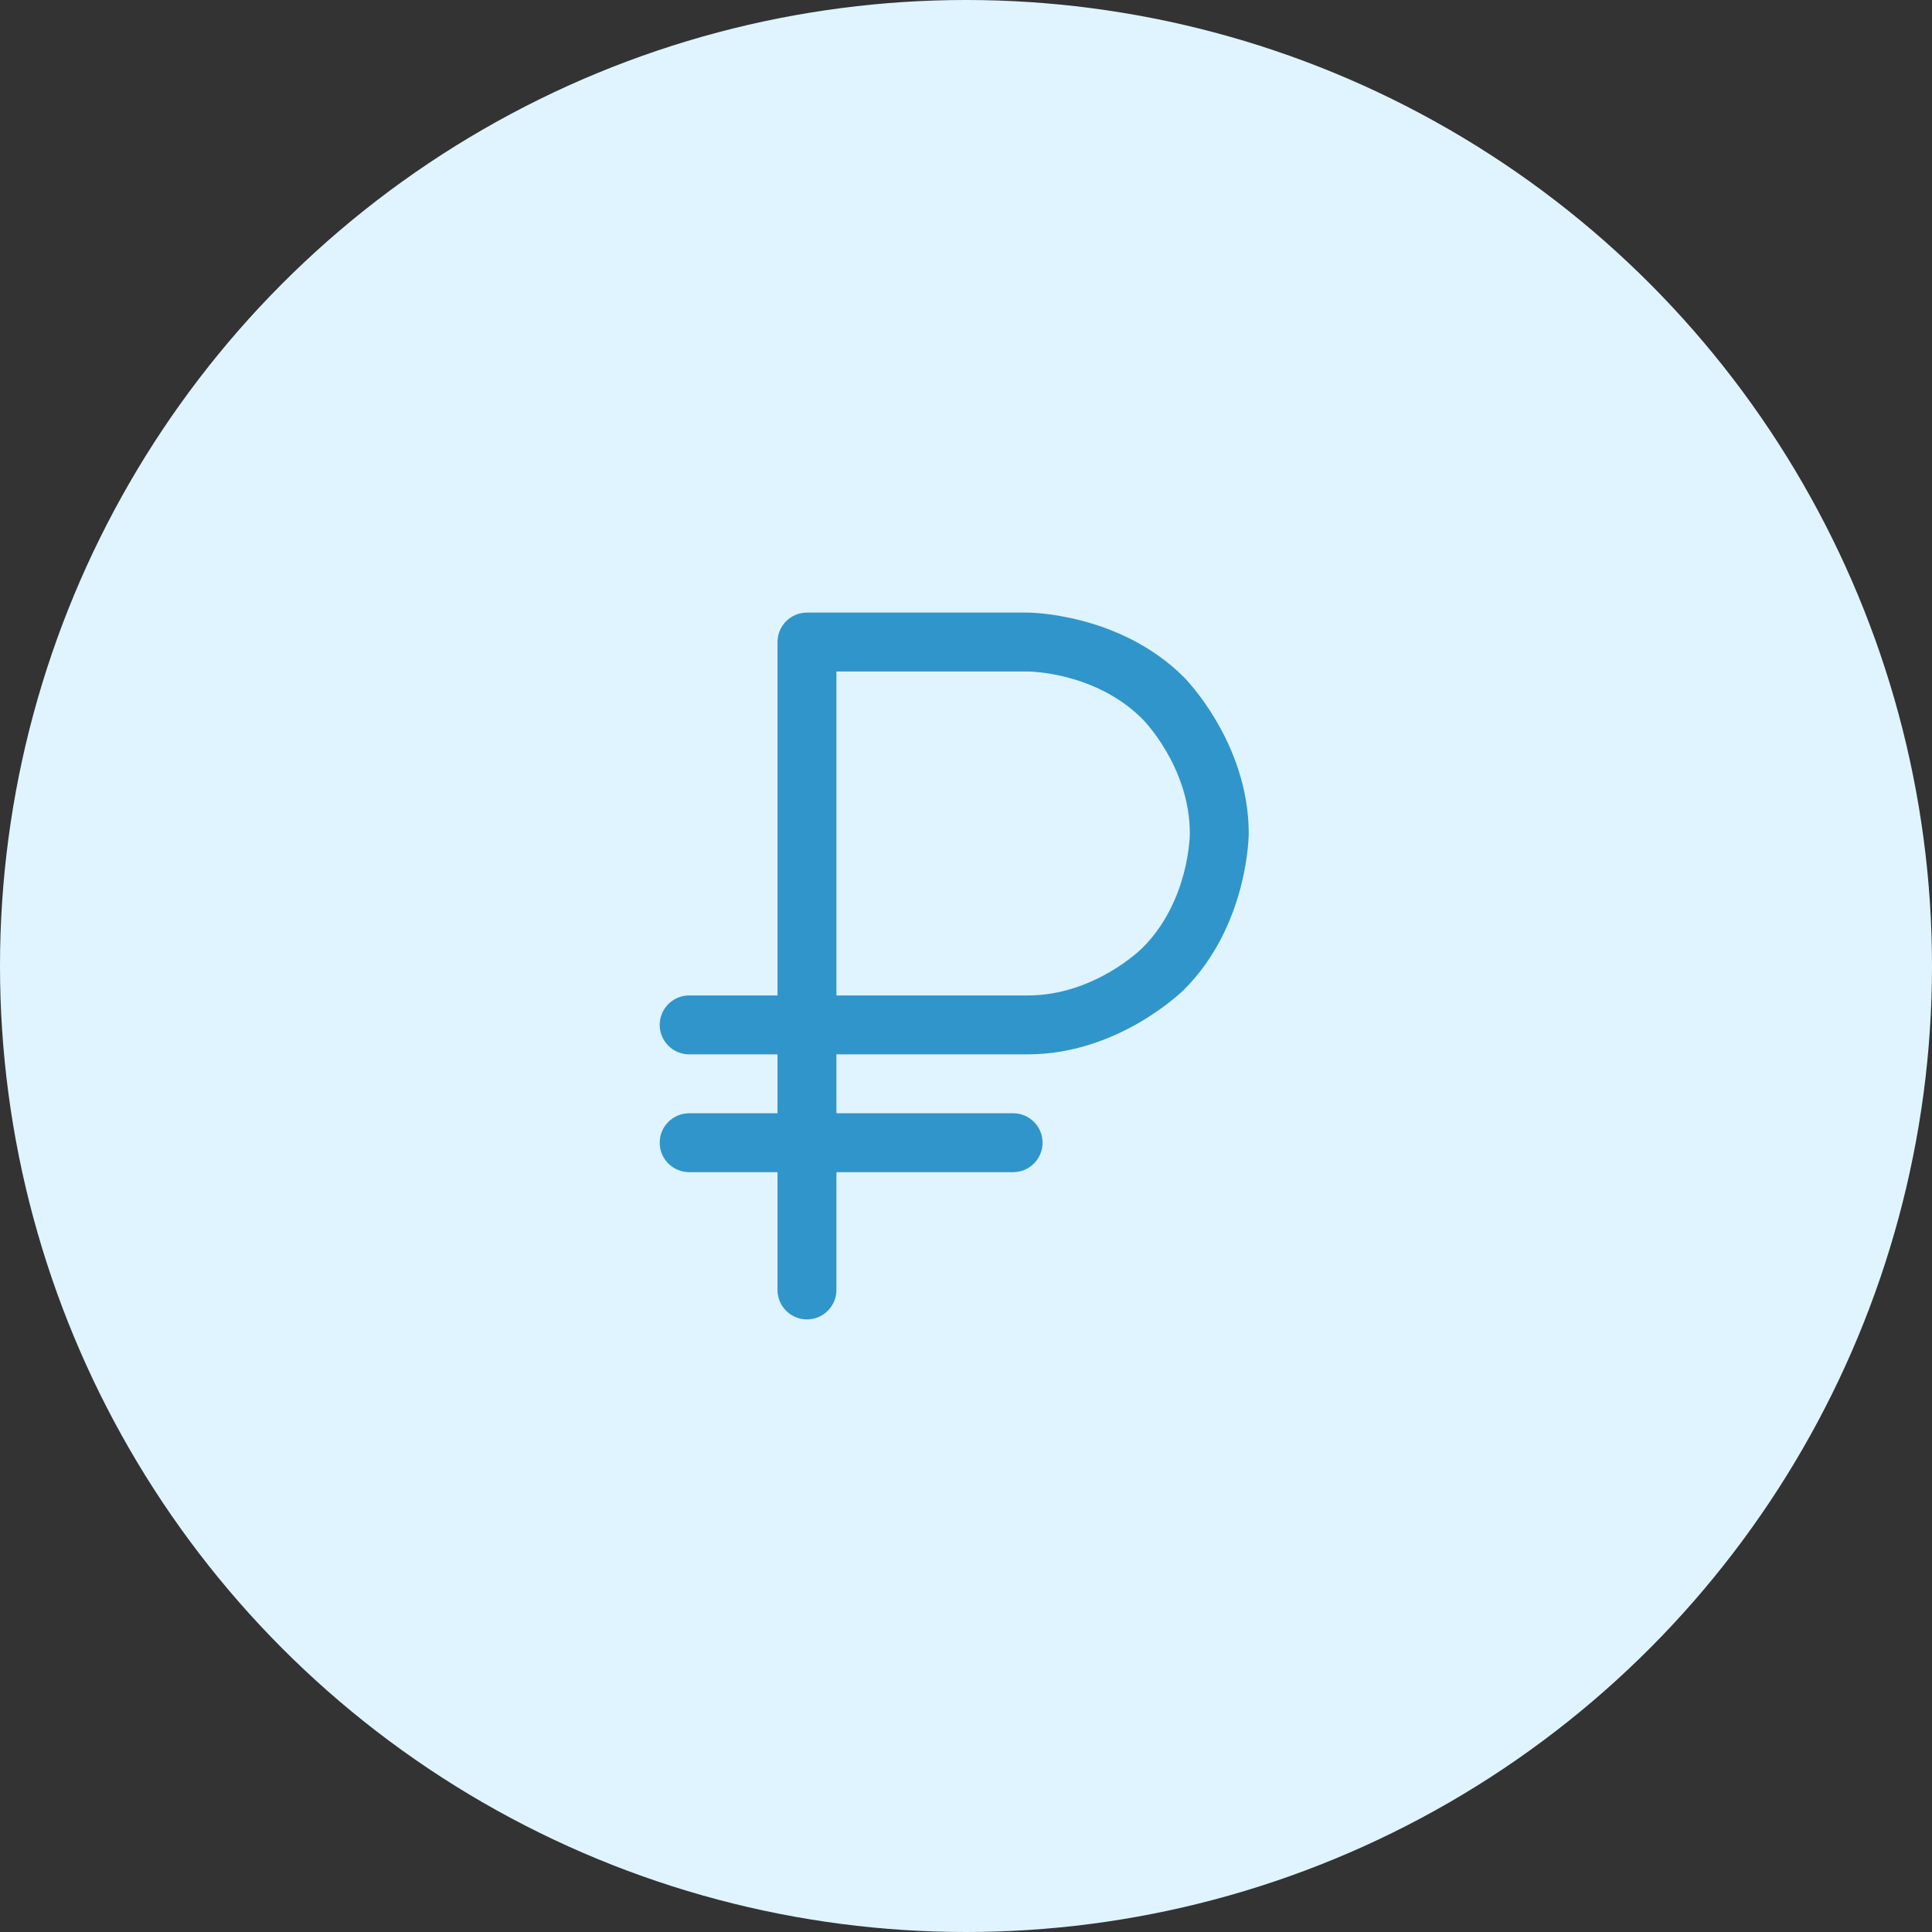 <?xml version="1.0" encoding="UTF-8"?> <svg xmlns="http://www.w3.org/2000/svg" width="82" height="82" viewBox="0 0 82 82" fill="none"><rect x="0" y="0" width="82" height="82" fill="#333333" stroke="none"/><circle cx="41" cy="41" r="41" fill="#DFF4FF"></circle><path d="M29.25 49.75H43C43.69 49.75 44.25 49.19 44.25 48.5C44.25 47.81 43.69 47.25 43 47.25H29.25C28.56 47.25 28 47.81 28 48.5C28 49.19 28.56 49.75 29.25 49.75Z" fill="#3095CB"></path><path fill-rule="evenodd" clip-rule="evenodd" d="M29.25 42.25H33V27.25C33 26.56 33.56 26 34.25 26H43.625C43.625 26 47.508 26 50.254 28.746C50.254 28.746 53 31.492 53 35.375C53 35.375 53 39.258 50.254 42.004C50.254 42.004 47.508 44.75 43.625 44.75H35.5V54.75C35.5 55.44 34.94 56 34.25 56C33.56 56 33 55.44 33 54.75V44.75H29.25C28.56 44.75 28 44.19 28 43.5C28 42.81 28.56 42.25 29.25 42.25ZM43.625 42.25H35.5V28.5H43.625C43.625 28.5 46.473 28.5 48.486 30.514C48.486 30.514 50.5 32.527 50.5 35.375C50.5 35.375 50.5 38.223 48.486 40.236C48.486 40.236 46.473 42.25 43.625 42.25Z" fill="#3095CB"></path></svg> 